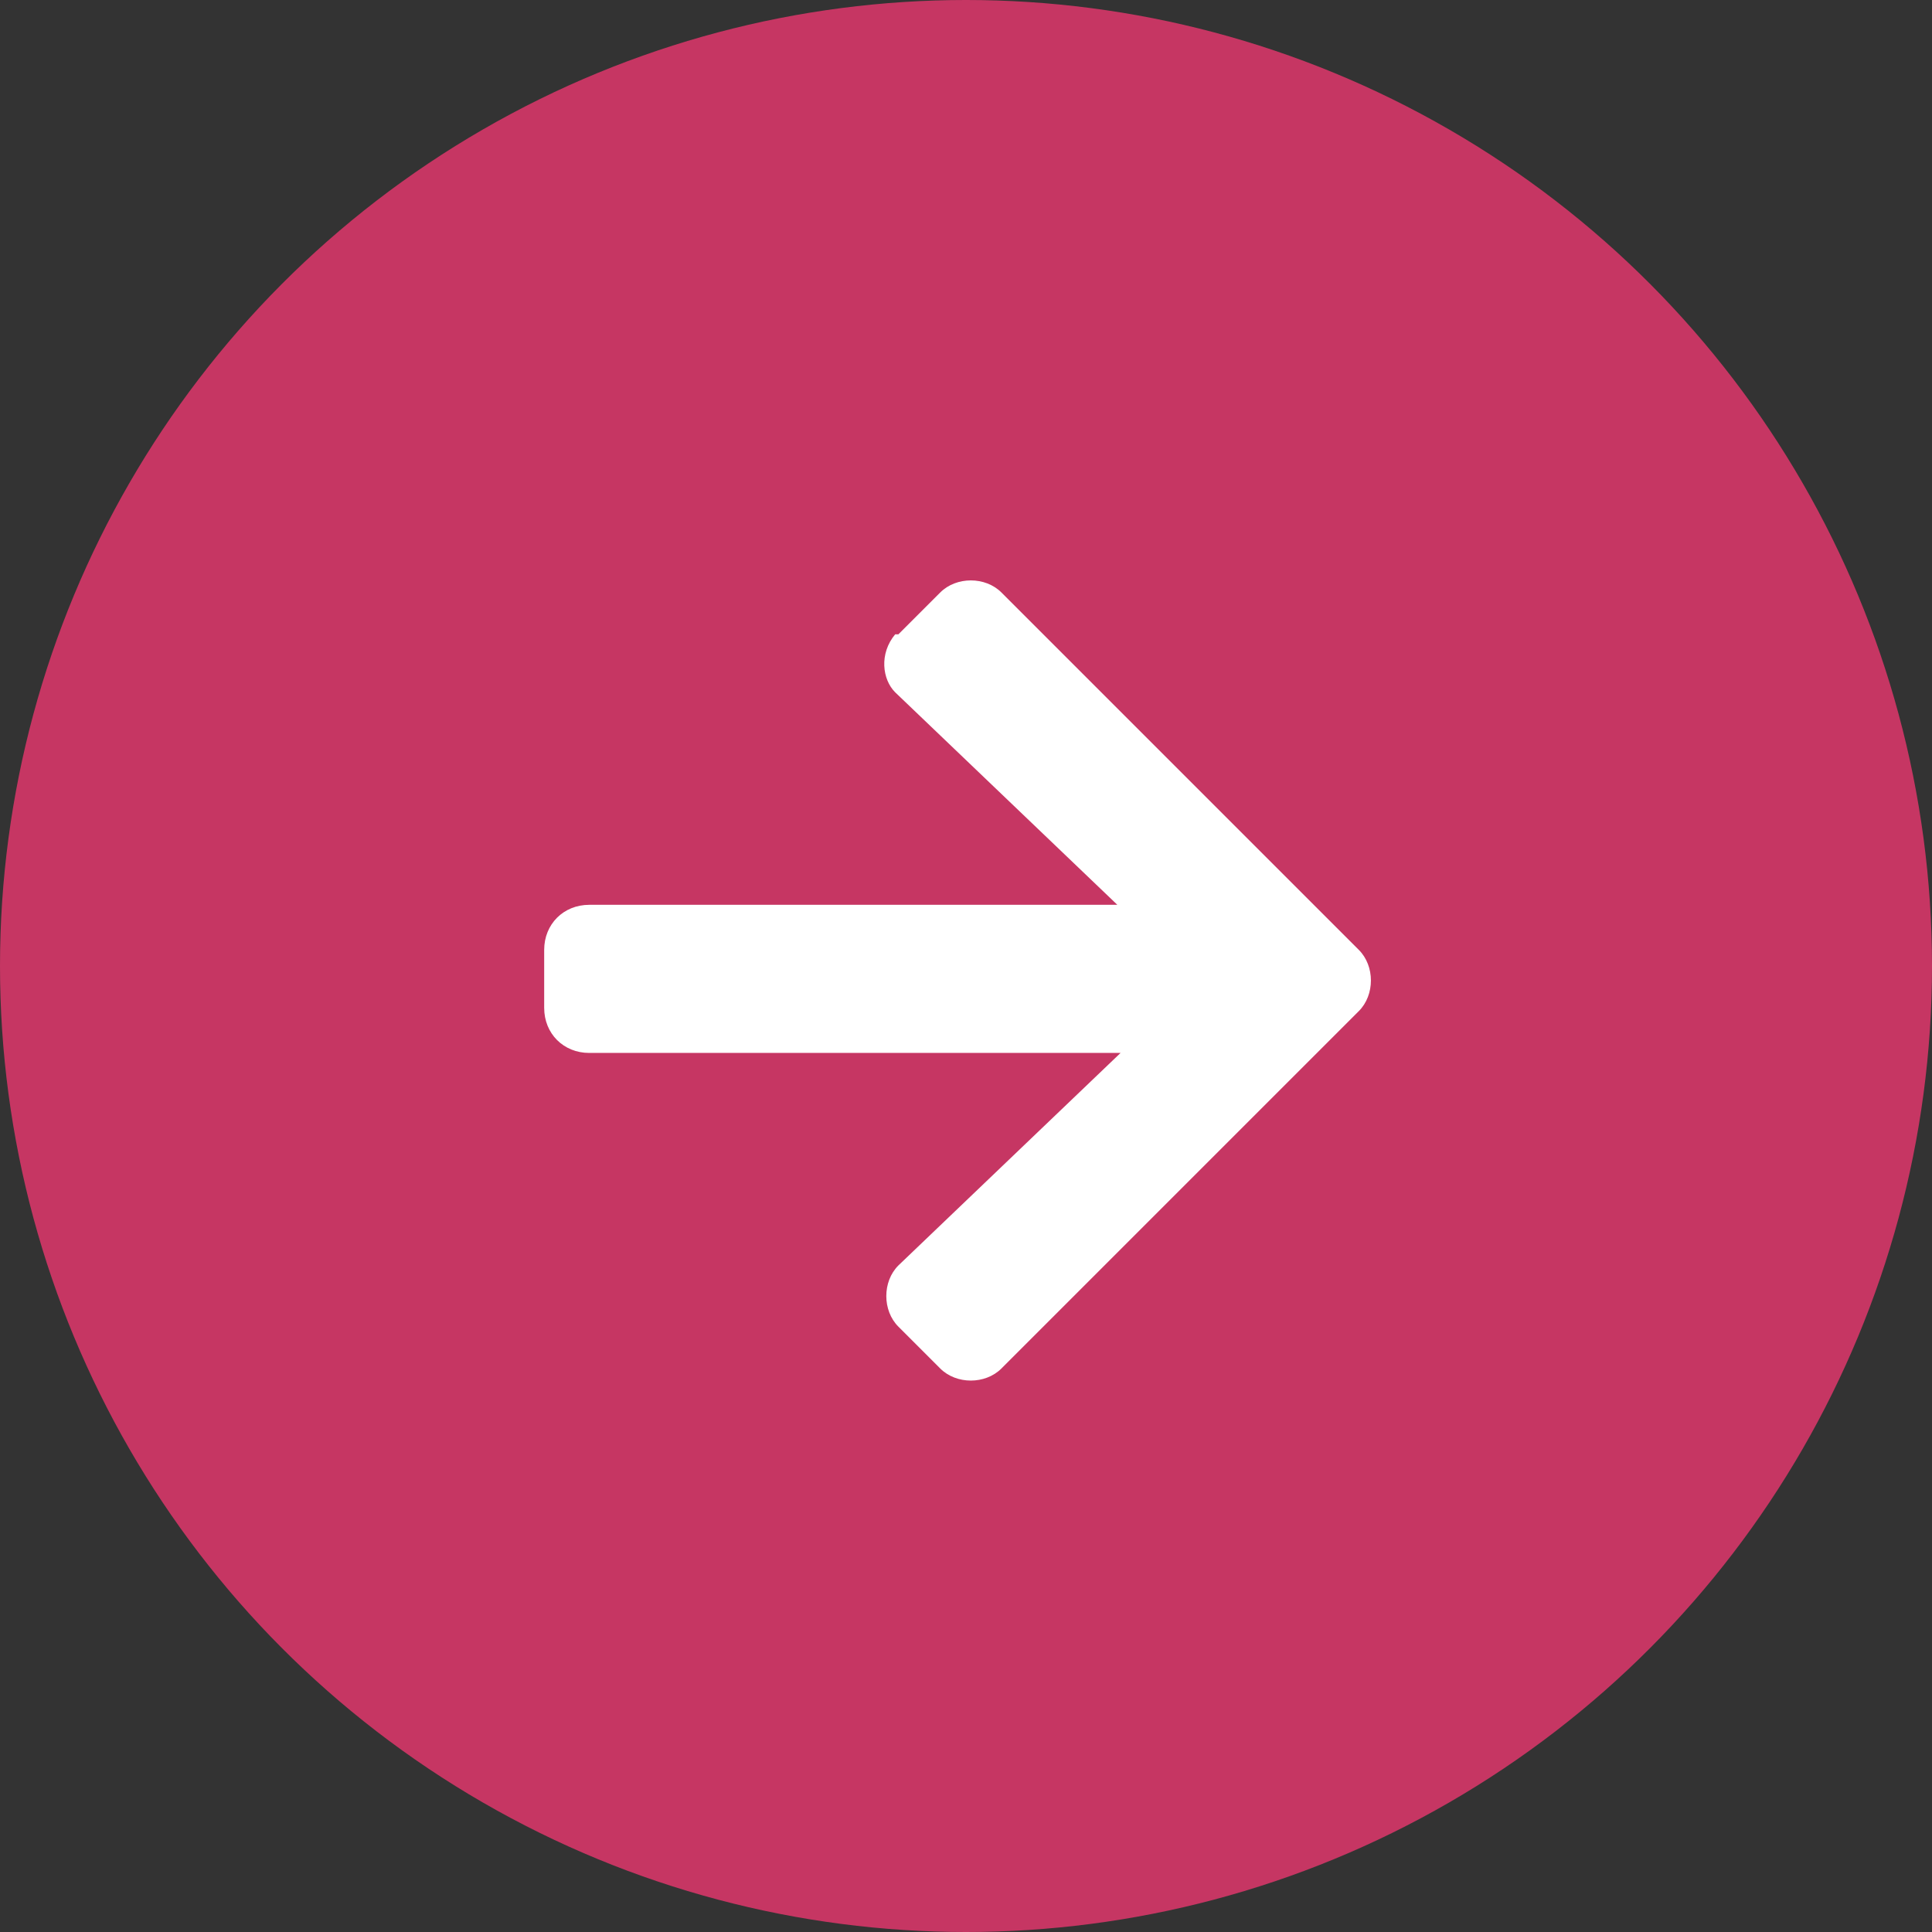 <?xml version="1.0" encoding="UTF-8"?>
<svg id="Layer_1" data-name="Layer 1" xmlns="http://www.w3.org/2000/svg" version="1.1" viewBox="0 0 60 60">
  <rect x="0" y="0" width="60" height="60" fill="#333333" stroke="none"/>
  <defs>
    <style>
      .cls-1 {
        fill: #c63663;
      }

      .cls-1, .cls-2 {
        stroke-width: 0px;
      }

      .cls-2 {
        fill: #fff;
      }
    </style>
  </defs>
  <g id="Group_6400" data-name="Group 6400">
    <circle id="Ellipse_32" data-name="Ellipse 32" class="cls-1" cx="30" cy="30" r="30"/>
    <path id="Icon_awesome-arrow-right" data-name="Icon awesome-arrow-right" class="cls-2" d="M27.9,19.7l1.3-1.3c.5-.5,1.4-.5,1.9,0h0l11.1,11.1c.5.5.5,1.4,0,1.9h0l-11.1,11.1c-.5.5-1.4.5-1.9,0h0l-1.3-1.3c-.5-.5-.5-1.4,0-1.9h0l6.9-6.6h-16.5c-.8,0-1.4-.6-1.4-1.4h0v-1.8c0-.8.6-1.4,1.4-1.4h16.4l-6.9-6.6c-.4-.4-.5-1.2,0-1.8h0Z"/>
  </g>
</svg>